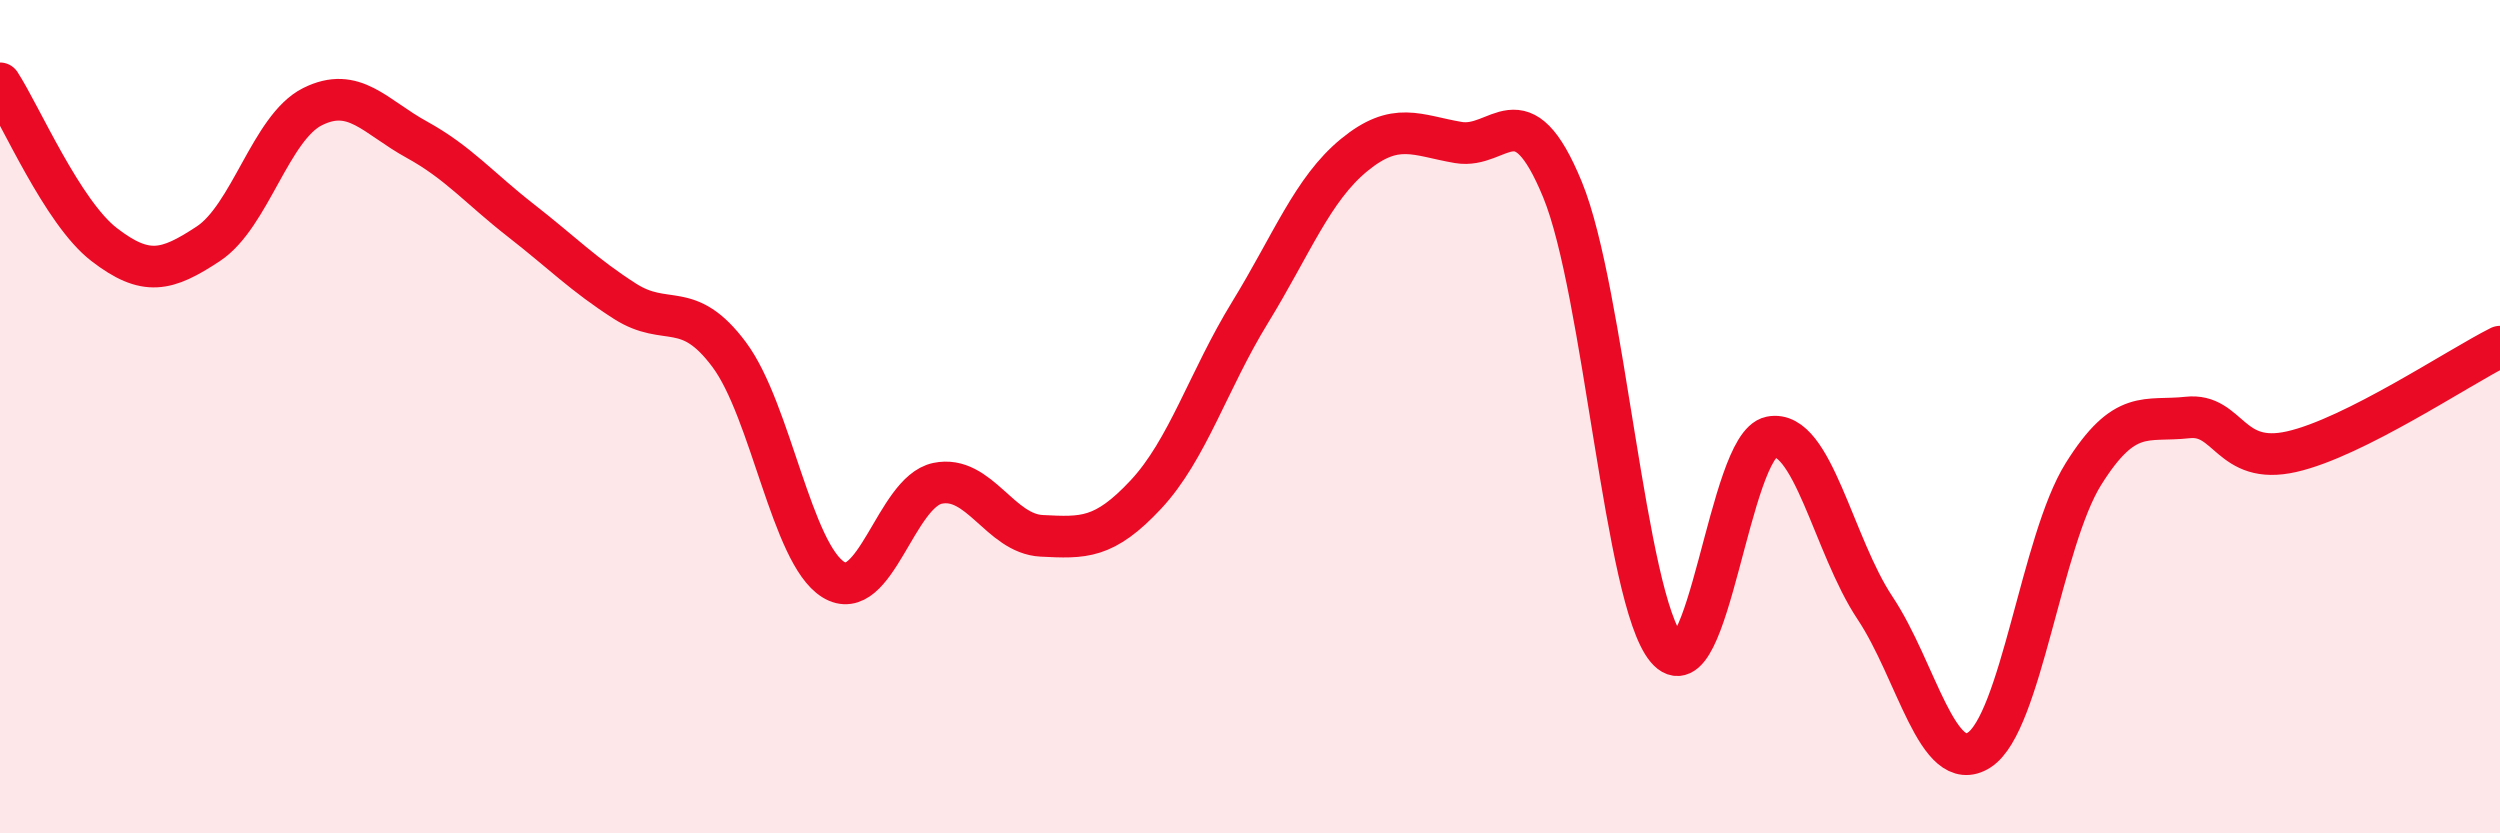 
    <svg width="60" height="20" viewBox="0 0 60 20" xmlns="http://www.w3.org/2000/svg">
      <path
        d="M 0,2 C 0.5,2.77 1.5,5.1 2.5,5.87 C 3.5,6.64 4,6.51 5,5.85 C 6,5.19 6.5,3.06 7.5,2.56 C 8.5,2.06 9,2.8 10,3.35 C 11,3.9 11.5,4.51 12.5,5.29 C 13.5,6.07 14,6.59 15,7.23 C 16,7.87 16.5,7.17 17.5,8.51 C 18.5,9.85 19,13.29 20,13.91 C 21,14.53 21.5,11.81 22.5,11.6 C 23.5,11.39 24,12.81 25,12.86 C 26,12.91 26.5,12.94 27.5,11.87 C 28.5,10.8 29,9.13 30,7.5 C 31,5.87 31.5,4.54 32.5,3.72 C 33.5,2.9 34,3.25 35,3.42 C 36,3.59 36.5,2.12 37.5,4.55 C 38.5,6.98 39,14.38 40,15.57 C 41,16.76 41.5,10.69 42.5,10.49 C 43.5,10.29 44,13.09 45,14.59 C 46,16.09 46.5,18.64 47.5,18 C 48.5,17.36 49,12.98 50,11.38 C 51,9.78 51.5,10.13 52.5,10.02 C 53.5,9.91 53.5,11.18 55,10.84 C 56.5,10.5 59,8.82 60,8.32L60 20L0 20Z"
        fill="#EB0A25"
        opacity="0.1"
        stroke-linecap="round"
        stroke-linejoin="round"
      />
      <path
        d="M 0,2 C 0.5,2.77 1.5,5.1 2.5,5.87 C 3.5,6.64 4,6.51 5,5.85 C 6,5.19 6.5,3.06 7.5,2.56 C 8.5,2.06 9,2.8 10,3.35 C 11,3.9 11.5,4.51 12.5,5.29 C 13.5,6.07 14,6.59 15,7.23 C 16,7.87 16.5,7.17 17.5,8.51 C 18.5,9.85 19,13.29 20,13.91 C 21,14.53 21.5,11.81 22.5,11.6 C 23.5,11.39 24,12.81 25,12.86 C 26,12.91 26.5,12.94 27.5,11.87 C 28.5,10.8 29,9.13 30,7.5 C 31,5.87 31.5,4.54 32.5,3.72 C 33.5,2.9 34,3.25 35,3.42 C 36,3.59 36.5,2.12 37.5,4.55 C 38.5,6.98 39,14.38 40,15.57 C 41,16.76 41.5,10.69 42.5,10.49 C 43.5,10.29 44,13.09 45,14.59 C 46,16.09 46.5,18.64 47.5,18 C 48.5,17.36 49,12.98 50,11.38 C 51,9.78 51.5,10.13 52.5,10.02 C 53.5,9.91 53.5,11.18 55,10.84 C 56.5,10.5 59,8.82 60,8.32"
        stroke="#EB0A25"
        stroke-width="1"
        fill="none"
        stroke-linecap="round"
        stroke-linejoin="round"
      />
    </svg>
  